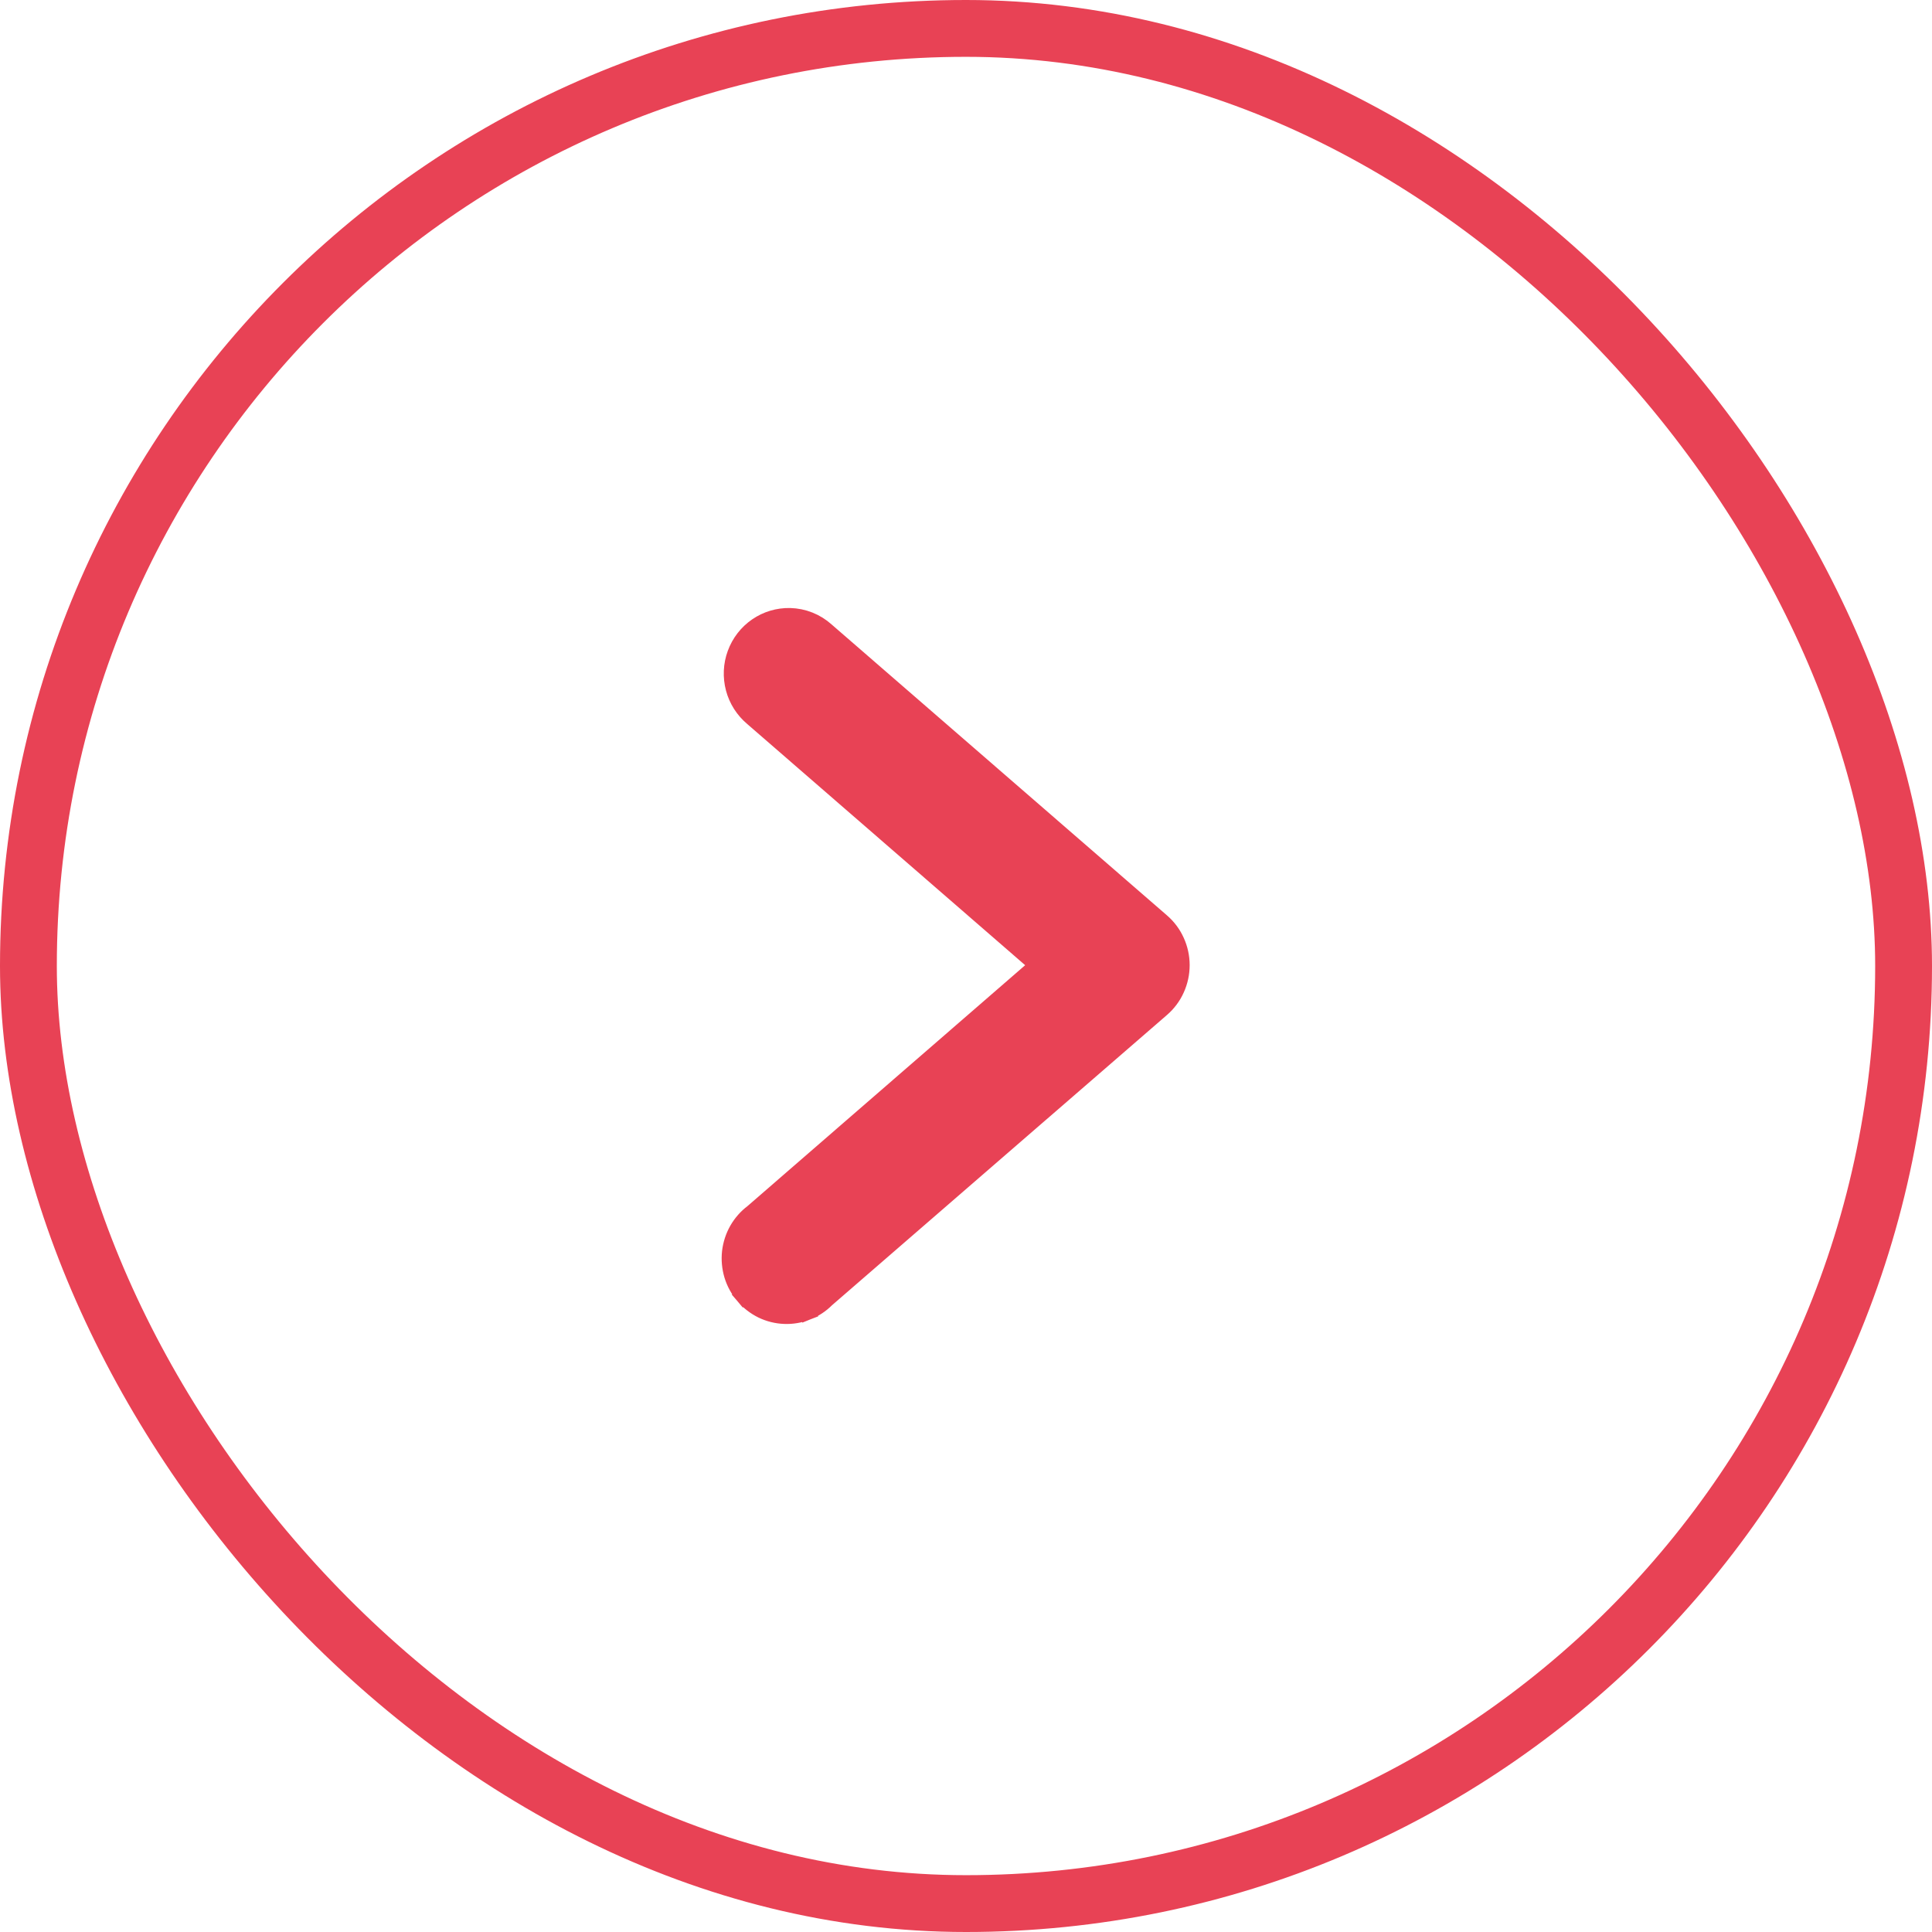 <svg width="34" height="34" viewBox="0 0 34 34" fill="none" xmlns="http://www.w3.org/2000/svg">
<rect x="0.5" y="0.5" width="33" height="33" rx="16.5" stroke="#E84255"/>
<path d="M13.902 10.85L13.902 10.85C13.695 10.846 13.492 10.906 13.321 11.024C13.151 11.141 13.021 11.309 12.949 11.505C12.877 11.7 12.868 11.913 12.921 12.114C12.974 12.314 13.088 12.493 13.246 12.626L18.27 16.986L13.249 21.342C13.141 21.423 13.051 21.526 12.983 21.644C12.915 21.763 12.872 21.896 12.856 22.033C12.841 22.17 12.854 22.308 12.893 22.44C12.933 22.572 13 22.694 13.089 22.799L13.203 22.702L13.089 22.799C13.178 22.904 13.287 22.989 13.41 23.05C13.533 23.11 13.668 23.144 13.804 23.149C13.941 23.155 14.078 23.131 14.205 23.081L14.15 22.941L14.205 23.081C14.331 23.031 14.445 22.956 14.54 22.86L20.439 17.748C20.439 17.748 20.439 17.748 20.439 17.748C20.548 17.654 20.636 17.537 20.695 17.405C20.755 17.273 20.786 17.13 20.786 16.985C20.786 16.841 20.755 16.697 20.695 16.566C20.636 16.434 20.548 16.317 20.439 16.223C20.439 16.223 20.439 16.223 20.439 16.223L14.537 11.103C14.362 10.945 14.137 10.856 13.902 10.85Z" fill="#E84255" stroke="#E84255" stroke-width="0.3"/>
</svg>
